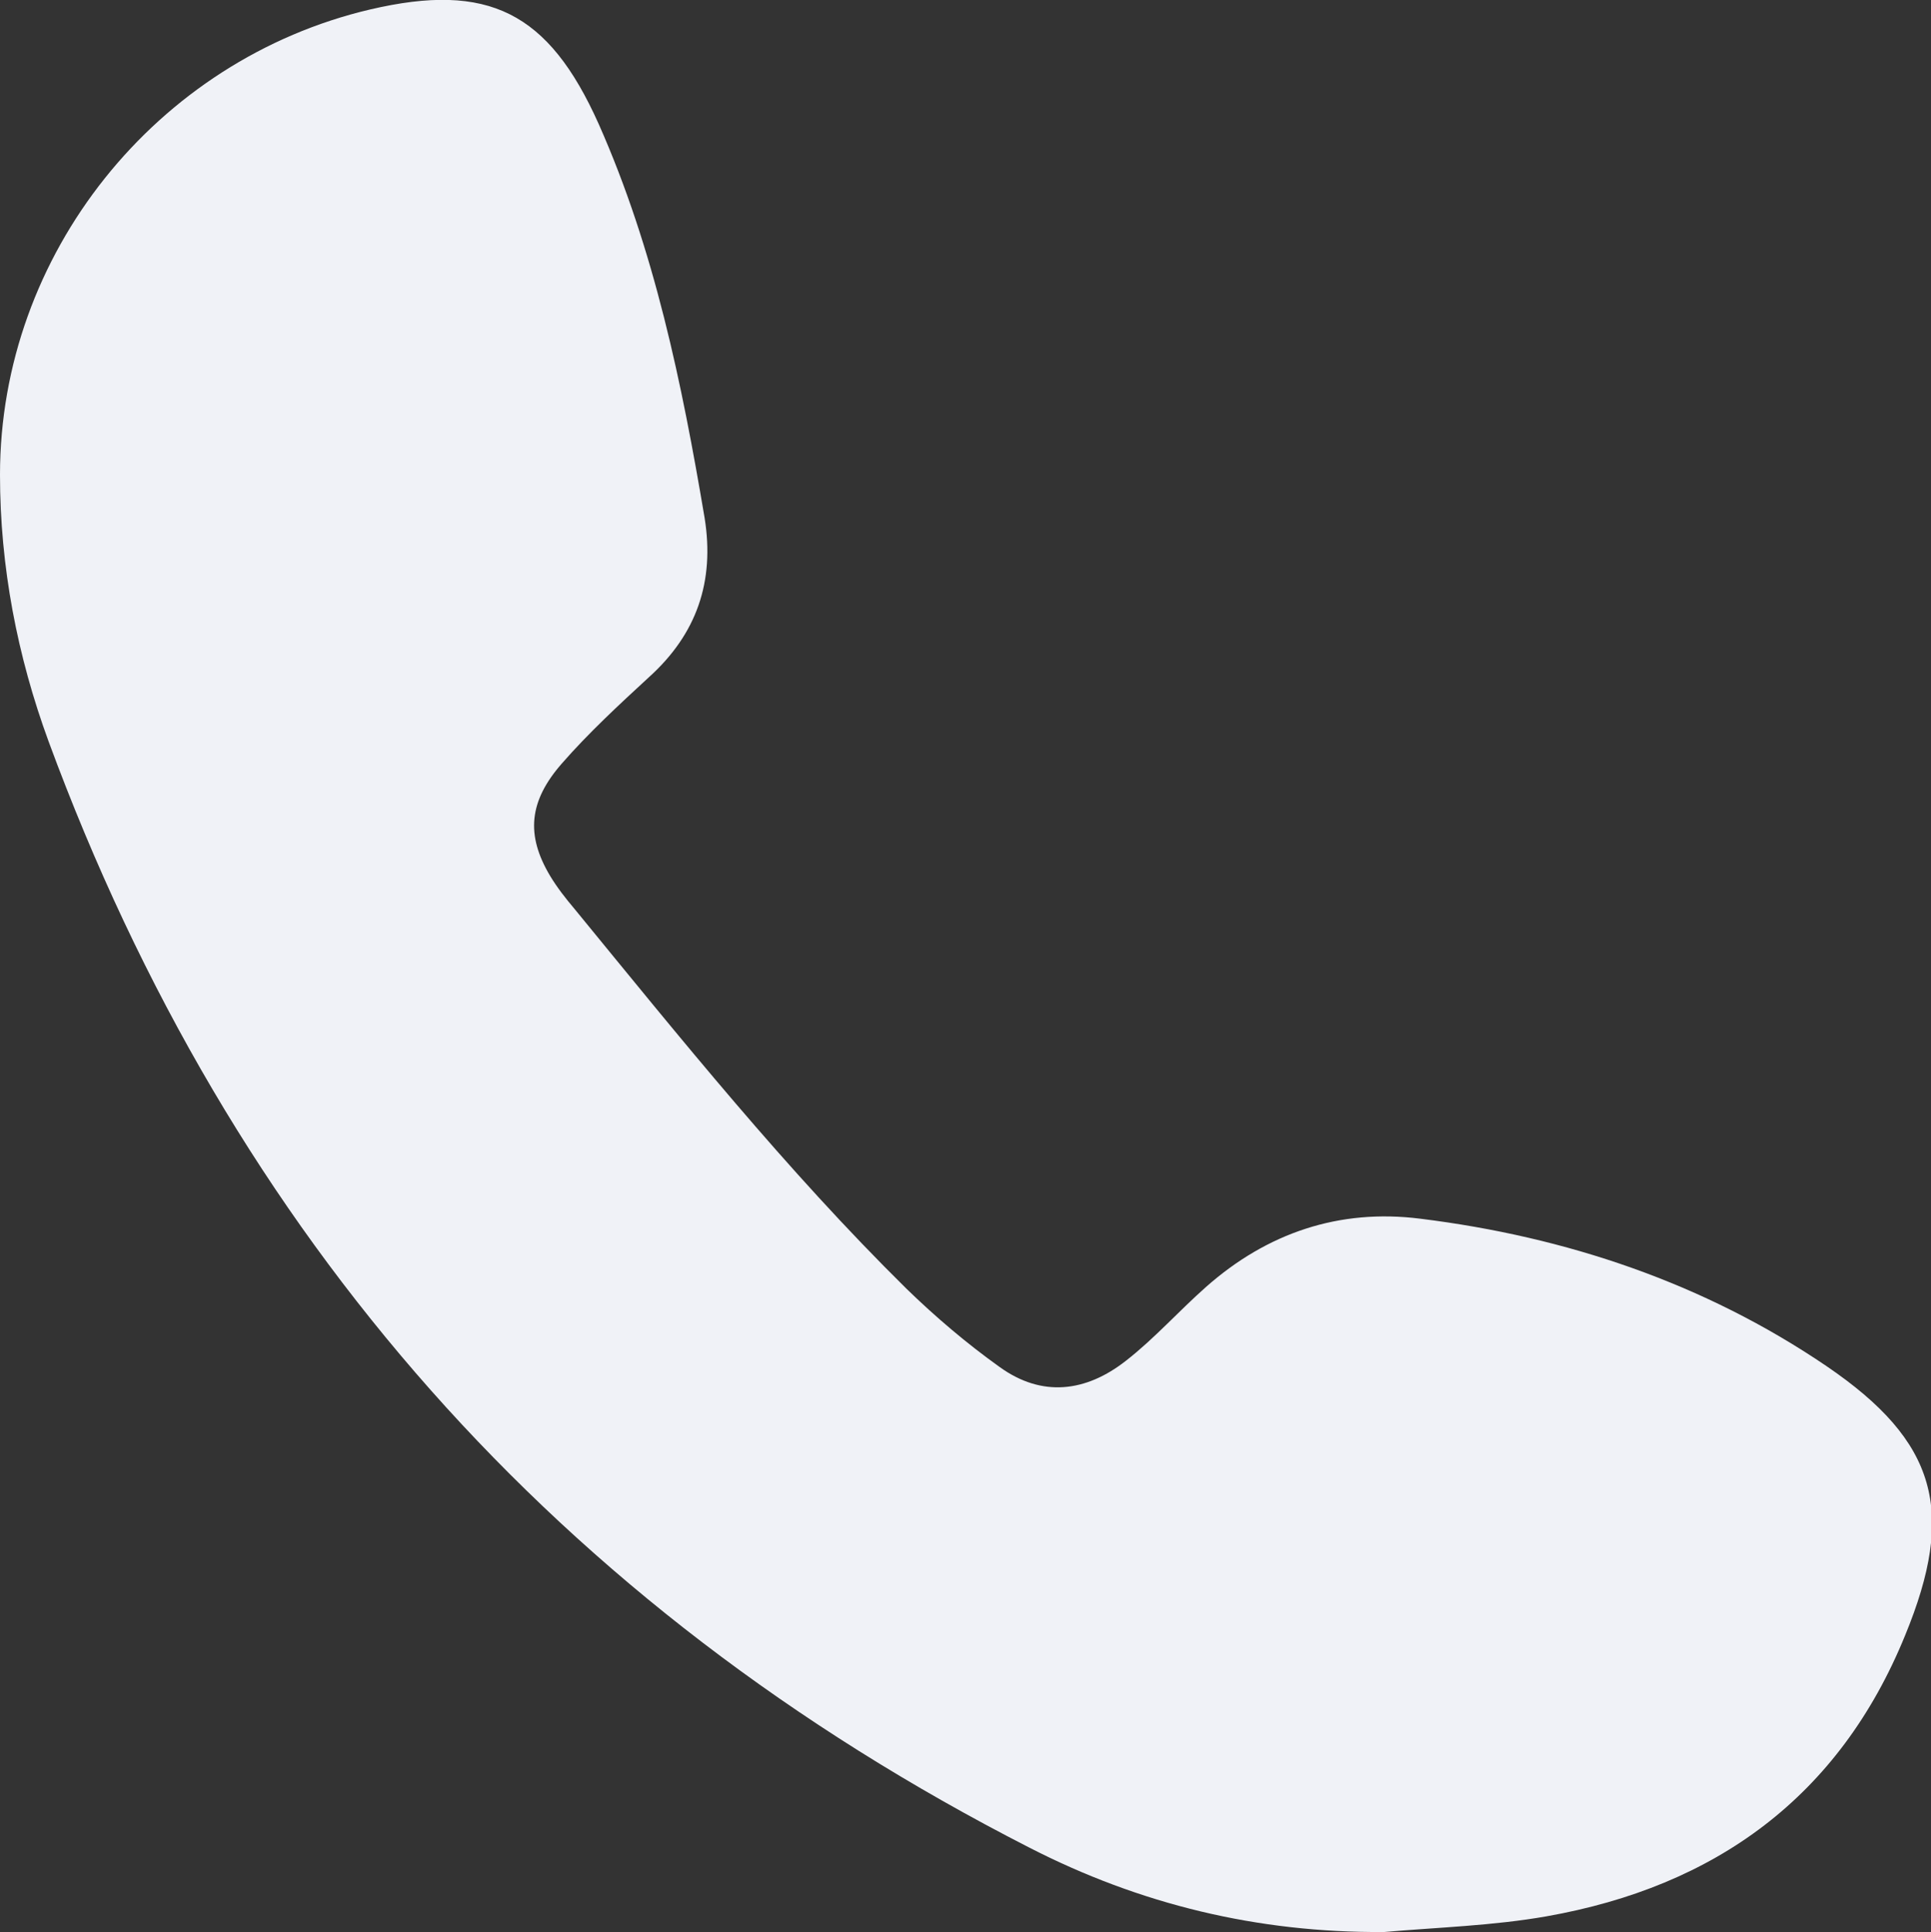 <?xml version="1.0" encoding="UTF-8"?>
<svg id="Layer_2" data-name="Layer 2" xmlns="http://www.w3.org/2000/svg" viewBox="0 0 24.61 24.62">
  <rect x="0" y="0" width="24.61" height="24.62" fill="#333333" stroke="none"/>
  <defs>
    <style>
      .cls-1 {
        fill: #f0f2f7;
      }
    </style>
  </defs>
  <g id="Layer_1-2" data-name="Layer 1">
    <path class="cls-1" d="M17.63,24.62c-1.6.01-3.1-.35-4.52-1.08C7.11,20.47,2.95,15.77.62,9.45.22,8.36,0,7.22,0,6.05,0,3.24,1.99.76,4.72.12c1.5-.35,2.27.03,2.91,1.46.71,1.6,1.06,3.3,1.35,5.02.13.81-.1,1.48-.71,2.03-.38.35-.77.71-1.11,1.1-.42.48-.46.91-.15,1.43.09.15.2.29.31.42,1.36,1.66,2.7,3.33,4.23,4.84.37.36.77.7,1.19,1,.54.39,1.1.32,1.61-.08.36-.28.67-.63,1.02-.94.78-.69,1.7-1,2.73-.87,1.86.23,3.62.82,5.18,1.88,1.41.96,1.65,1.85,1,3.43-.84,2.06-2.42,3.2-4.57,3.58-.68.12-1.38.14-2.07.2Z"/>
  </g>
</svg>